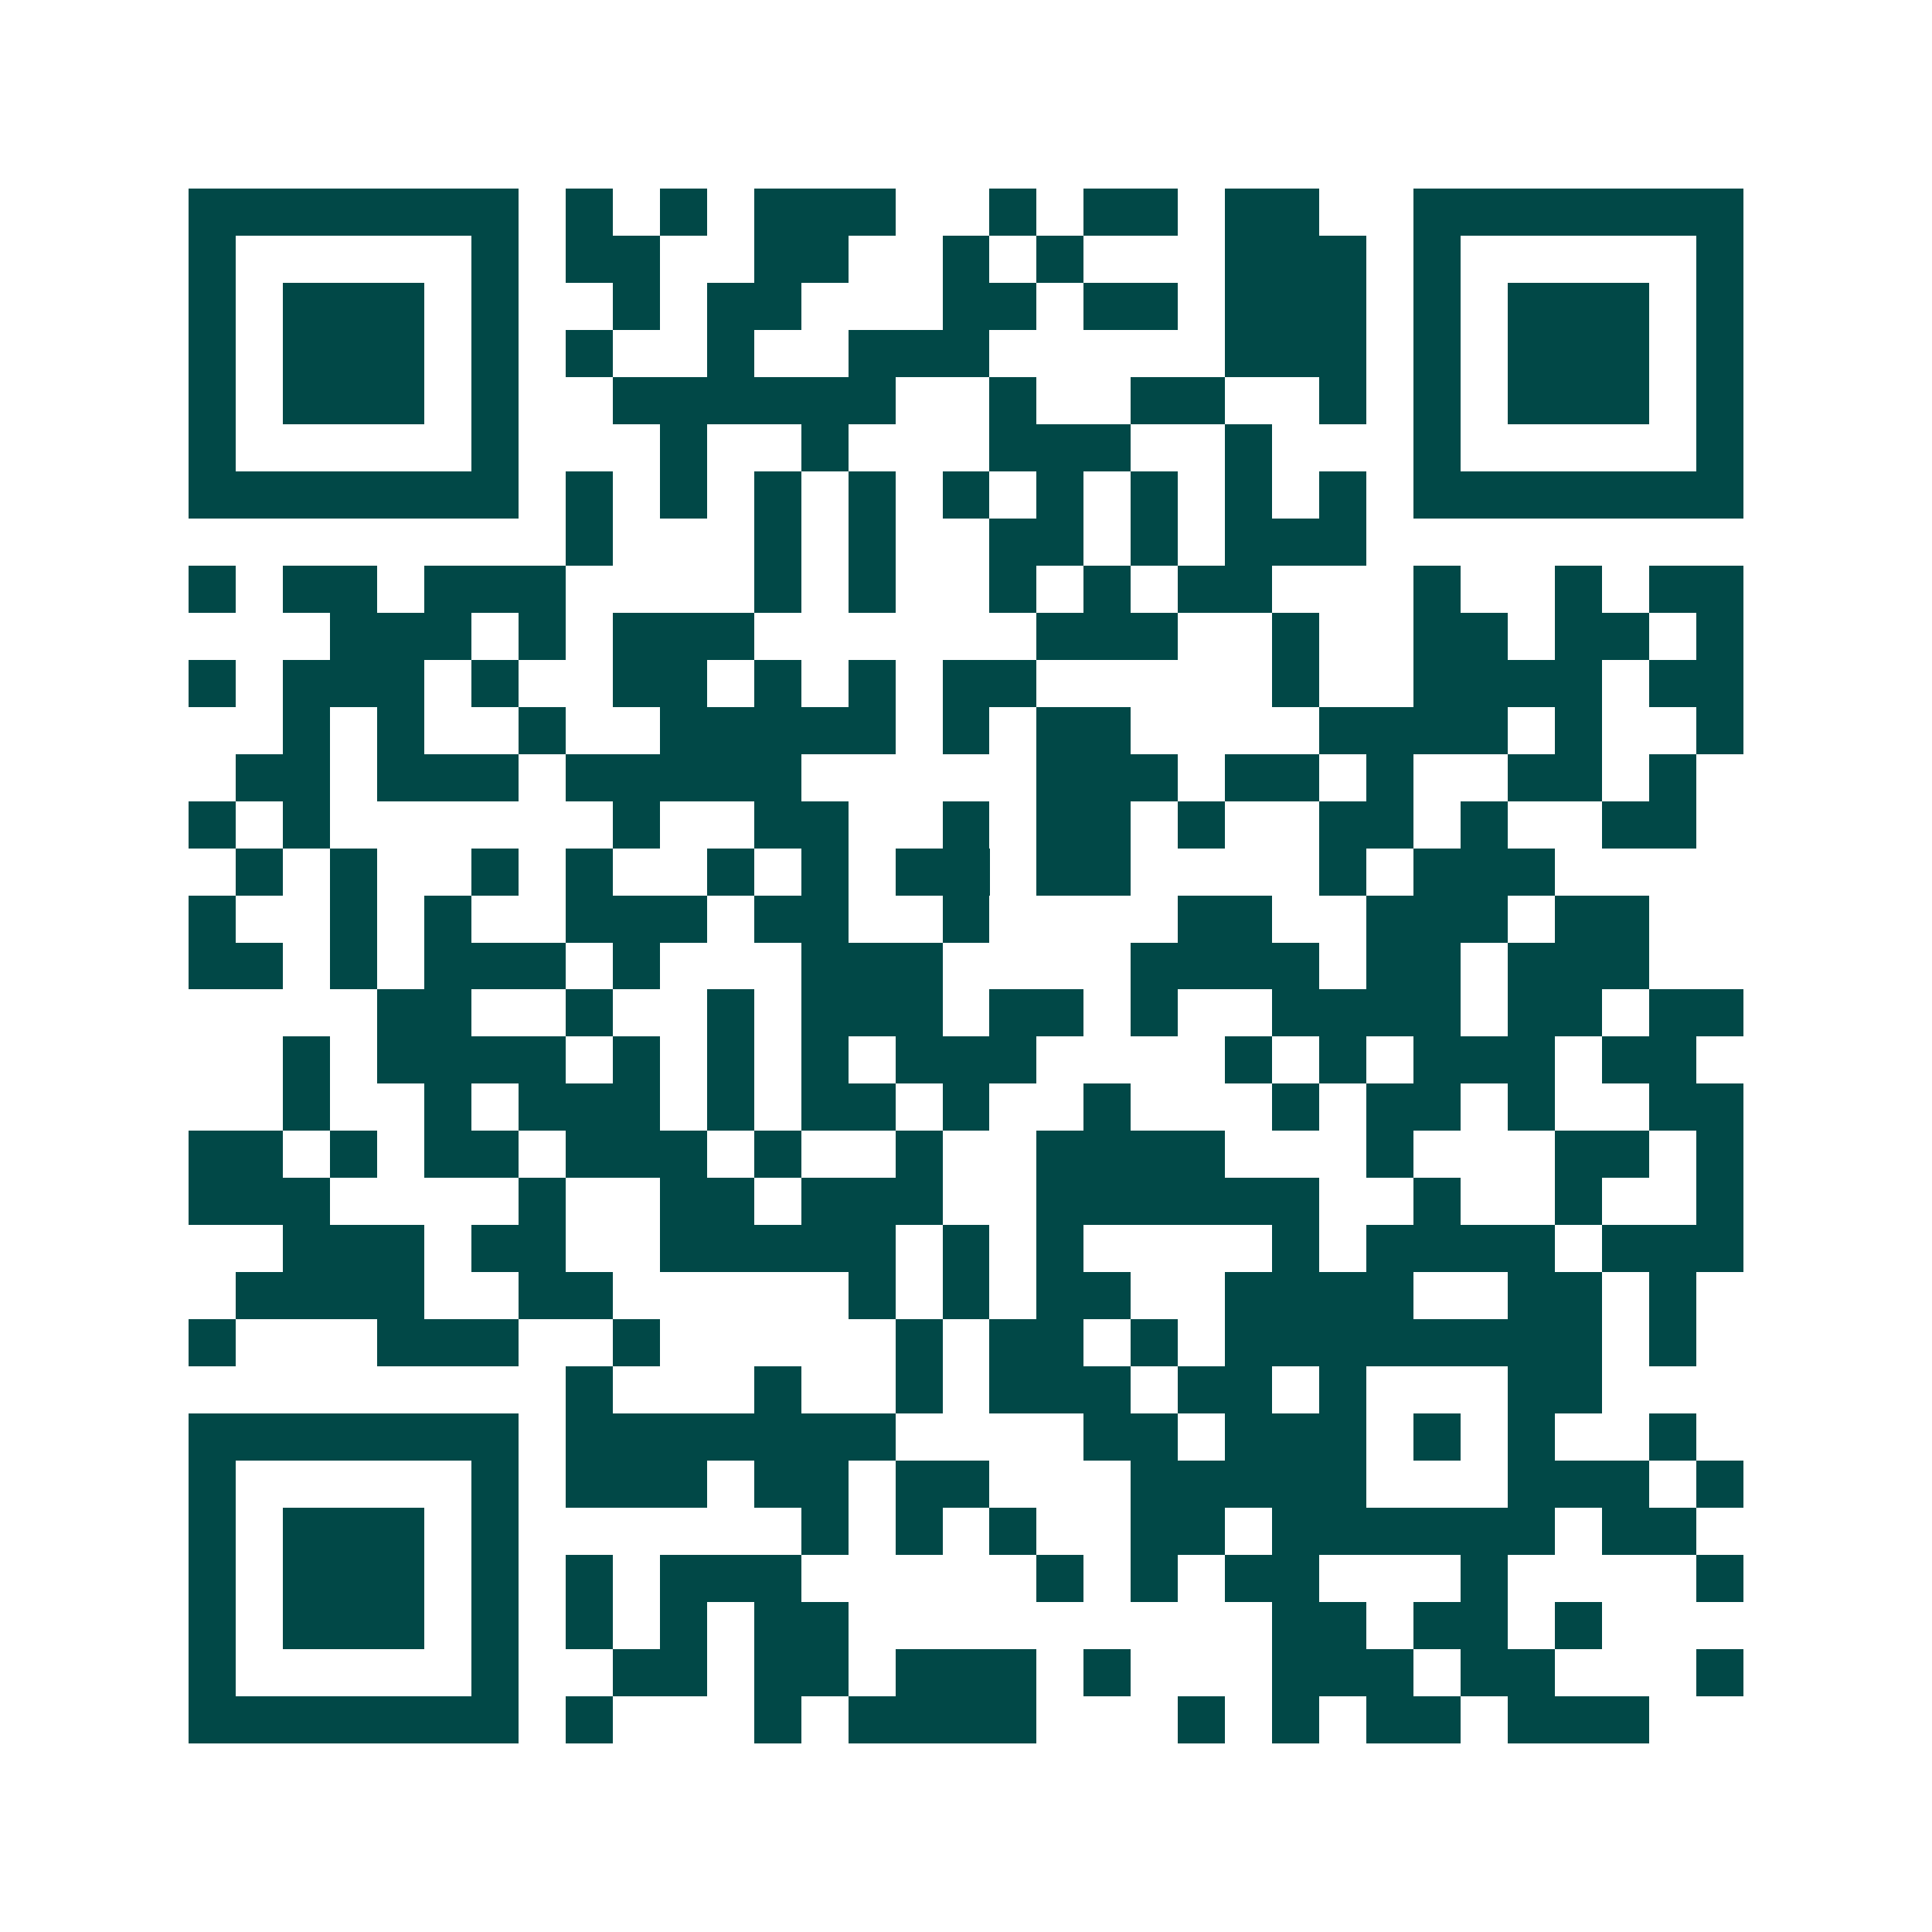 <svg xmlns="http://www.w3.org/2000/svg" width="200" height="200" viewBox="0 0 41 41" shape-rendering="crispEdges"><path fill="#ffffff" d="M0 0h41v41H0z"/><path stroke="#014847" d="M4 4.5h7m1 0h1m1 0h1m1 0h3m2 0h1m1 0h2m1 0h2m2 0h7M4 5.5h1m5 0h1m1 0h2m2 0h2m2 0h1m1 0h1m3 0h3m1 0h1m5 0h1M4 6.5h1m1 0h3m1 0h1m2 0h1m1 0h2m3 0h2m1 0h2m1 0h3m1 0h1m1 0h3m1 0h1M4 7.5h1m1 0h3m1 0h1m1 0h1m2 0h1m2 0h3m5 0h3m1 0h1m1 0h3m1 0h1M4 8.5h1m1 0h3m1 0h1m2 0h6m2 0h1m2 0h2m2 0h1m1 0h1m1 0h3m1 0h1M4 9.5h1m5 0h1m3 0h1m2 0h1m3 0h3m2 0h1m3 0h1m5 0h1M4 10.5h7m1 0h1m1 0h1m1 0h1m1 0h1m1 0h1m1 0h1m1 0h1m1 0h1m1 0h1m1 0h7M12 11.5h1m3 0h1m1 0h1m2 0h2m1 0h1m1 0h3M4 12.5h1m1 0h2m1 0h3m4 0h1m1 0h1m2 0h1m1 0h1m1 0h2m3 0h1m2 0h1m1 0h2M7 13.5h3m1 0h1m1 0h3m6 0h3m2 0h1m2 0h2m1 0h2m1 0h1M4 14.5h1m1 0h3m1 0h1m2 0h2m1 0h1m1 0h1m1 0h2m5 0h1m2 0h4m1 0h2M6 15.5h1m1 0h1m2 0h1m2 0h5m1 0h1m1 0h2m4 0h4m1 0h1m2 0h1M5 16.5h2m1 0h3m1 0h5m5 0h3m1 0h2m1 0h1m2 0h2m1 0h1M4 17.5h1m1 0h1m6 0h1m2 0h2m2 0h1m1 0h2m1 0h1m2 0h2m1 0h1m2 0h2M5 18.5h1m1 0h1m2 0h1m1 0h1m2 0h1m1 0h1m1 0h2m1 0h2m4 0h1m1 0h3M4 19.5h1m2 0h1m1 0h1m2 0h3m1 0h2m2 0h1m4 0h2m2 0h3m1 0h2M4 20.5h2m1 0h1m1 0h3m1 0h1m3 0h3m4 0h4m1 0h2m1 0h3M8 21.5h2m2 0h1m2 0h1m1 0h3m1 0h2m1 0h1m2 0h4m1 0h2m1 0h2M6 22.5h1m1 0h4m1 0h1m1 0h1m1 0h1m1 0h3m4 0h1m1 0h1m1 0h3m1 0h2M6 23.5h1m2 0h1m1 0h3m1 0h1m1 0h2m1 0h1m2 0h1m3 0h1m1 0h2m1 0h1m2 0h2M4 24.5h2m1 0h1m1 0h2m1 0h3m1 0h1m2 0h1m2 0h4m3 0h1m3 0h2m1 0h1M4 25.5h3m4 0h1m2 0h2m1 0h3m2 0h6m2 0h1m2 0h1m2 0h1M6 26.5h3m1 0h2m2 0h5m1 0h1m1 0h1m4 0h1m1 0h4m1 0h3M5 27.5h4m2 0h2m5 0h1m1 0h1m1 0h2m2 0h4m2 0h2m1 0h1M4 28.5h1m3 0h3m2 0h1m5 0h1m1 0h2m1 0h1m1 0h8m1 0h1M12 29.5h1m3 0h1m2 0h1m1 0h3m1 0h2m1 0h1m3 0h2M4 30.5h7m1 0h7m4 0h2m1 0h3m1 0h1m1 0h1m2 0h1M4 31.5h1m5 0h1m1 0h3m1 0h2m1 0h2m3 0h5m3 0h3m1 0h1M4 32.5h1m1 0h3m1 0h1m6 0h1m1 0h1m1 0h1m2 0h2m1 0h6m1 0h2M4 33.5h1m1 0h3m1 0h1m1 0h1m1 0h3m5 0h1m1 0h1m1 0h2m3 0h1m4 0h1M4 34.5h1m1 0h3m1 0h1m1 0h1m1 0h1m1 0h2m9 0h2m1 0h2m1 0h1M4 35.5h1m5 0h1m2 0h2m1 0h2m1 0h3m1 0h1m3 0h3m1 0h2m3 0h1M4 36.5h7m1 0h1m3 0h1m1 0h4m3 0h1m1 0h1m1 0h2m1 0h3"/></svg>
